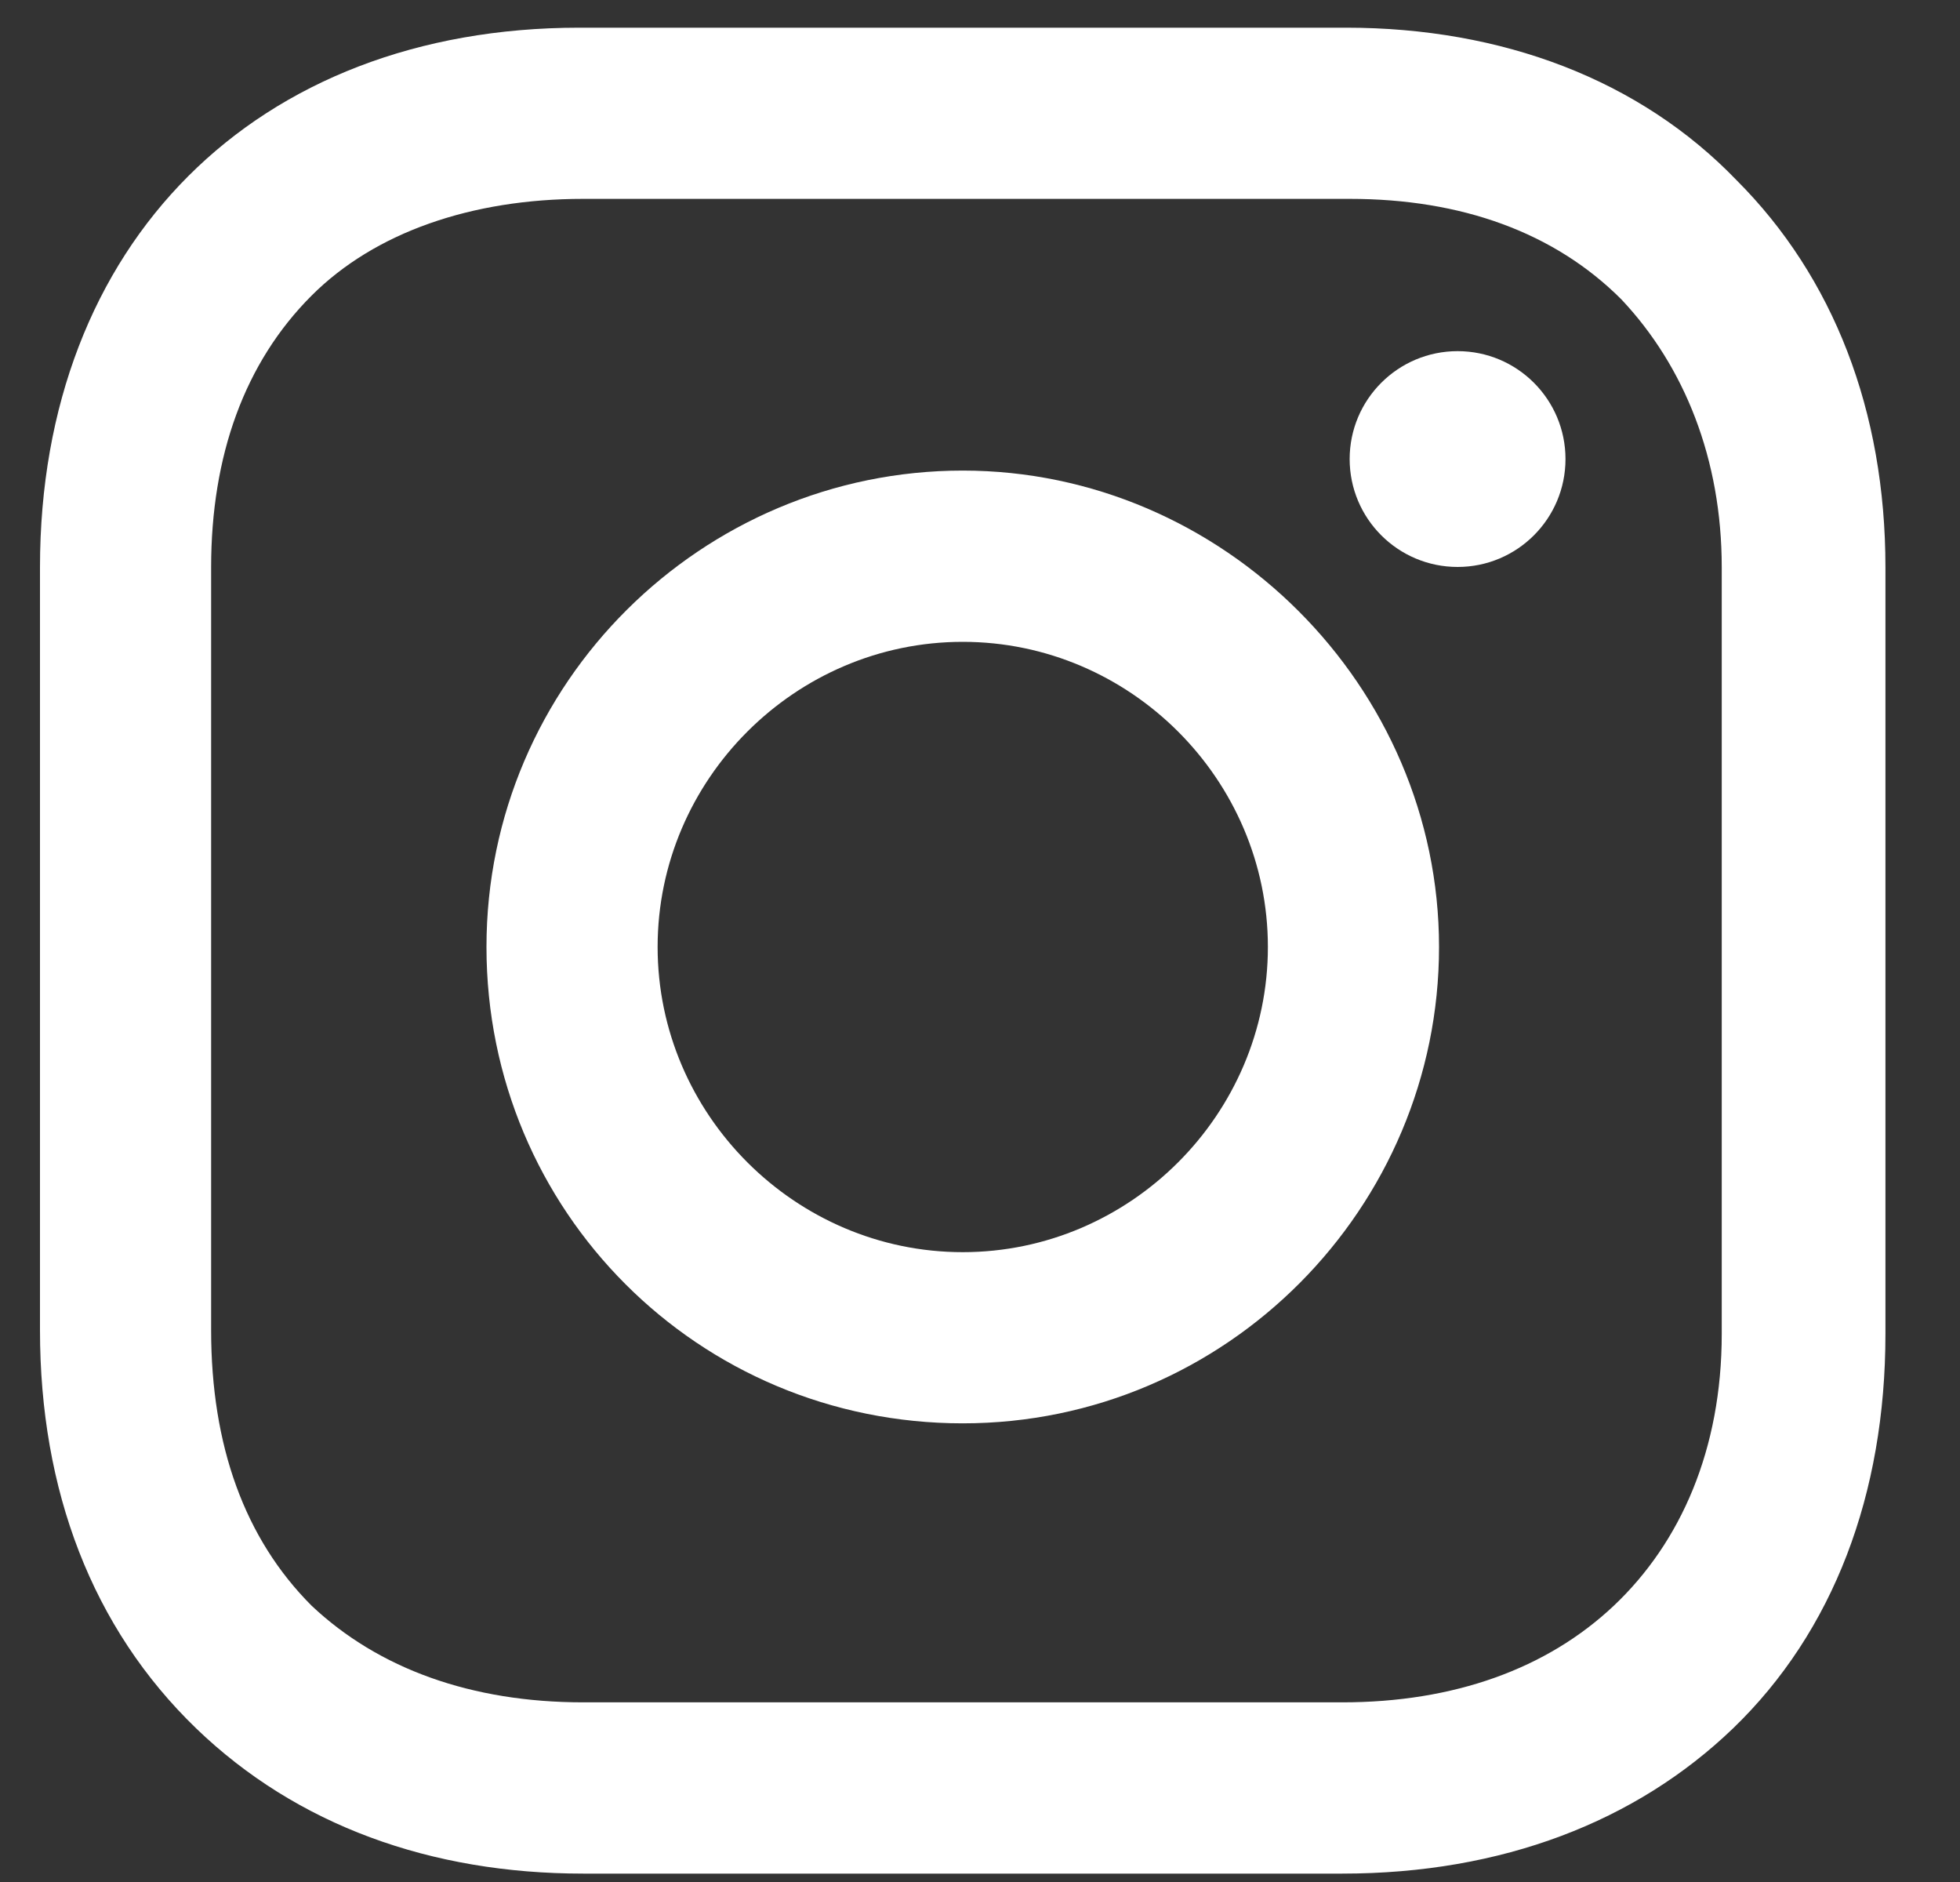 <svg width="25" height="24" viewBox="0 0 25 24" fill="none" xmlns="http://www.w3.org/2000/svg">
<rect x="0" y="0" width="25" height="24" fill="#333333" stroke="none"/>
<path d="M12.28 6.001C8.958 6.001 6.205 8.707 6.205 12.076C6.205 15.446 8.91 18.151 12.28 18.151C15.649 18.151 18.355 15.398 18.355 12.076C18.355 8.754 15.602 6.001 12.28 6.001ZM12.28 15.968C10.144 15.968 8.388 14.212 8.388 12.076C8.388 9.94 10.144 8.185 12.28 8.185C14.415 8.185 16.172 9.94 16.172 12.076C16.172 14.212 14.415 15.968 12.28 15.968Z" fill="white"/>
<path d="M18.592 7.23C19.352 7.23 19.968 6.614 19.968 5.854C19.968 5.094 19.352 4.478 18.592 4.478C17.832 4.478 17.215 5.094 17.215 5.854C17.215 6.614 17.832 7.23 18.592 7.23Z" fill="white"/>
<path d="M22.151 2.299C20.917 1.017 19.161 0.353 17.168 0.353H7.391C3.262 0.353 0.51 3.106 0.51 7.234V16.964C0.51 19.004 1.174 20.76 2.503 22.042C3.784 23.276 5.493 23.893 7.439 23.893H17.12C19.161 23.893 20.87 23.228 22.104 22.042C23.385 20.808 24.049 19.052 24.049 17.011V7.234C24.049 5.241 23.385 3.533 22.151 2.299ZM21.961 17.011C21.961 18.482 21.439 19.669 20.585 20.476C19.731 21.282 18.544 21.709 17.12 21.709H7.439C6.015 21.709 4.829 21.282 3.974 20.476C3.12 19.621 2.693 18.435 2.693 16.964V7.234C2.693 5.811 3.12 4.624 3.974 3.77C4.781 2.963 6.015 2.536 7.439 2.536H17.215C18.639 2.536 19.826 2.963 20.68 3.817C21.487 4.672 21.961 5.858 21.961 7.234V17.011Z" fill="white"/>
</svg>

